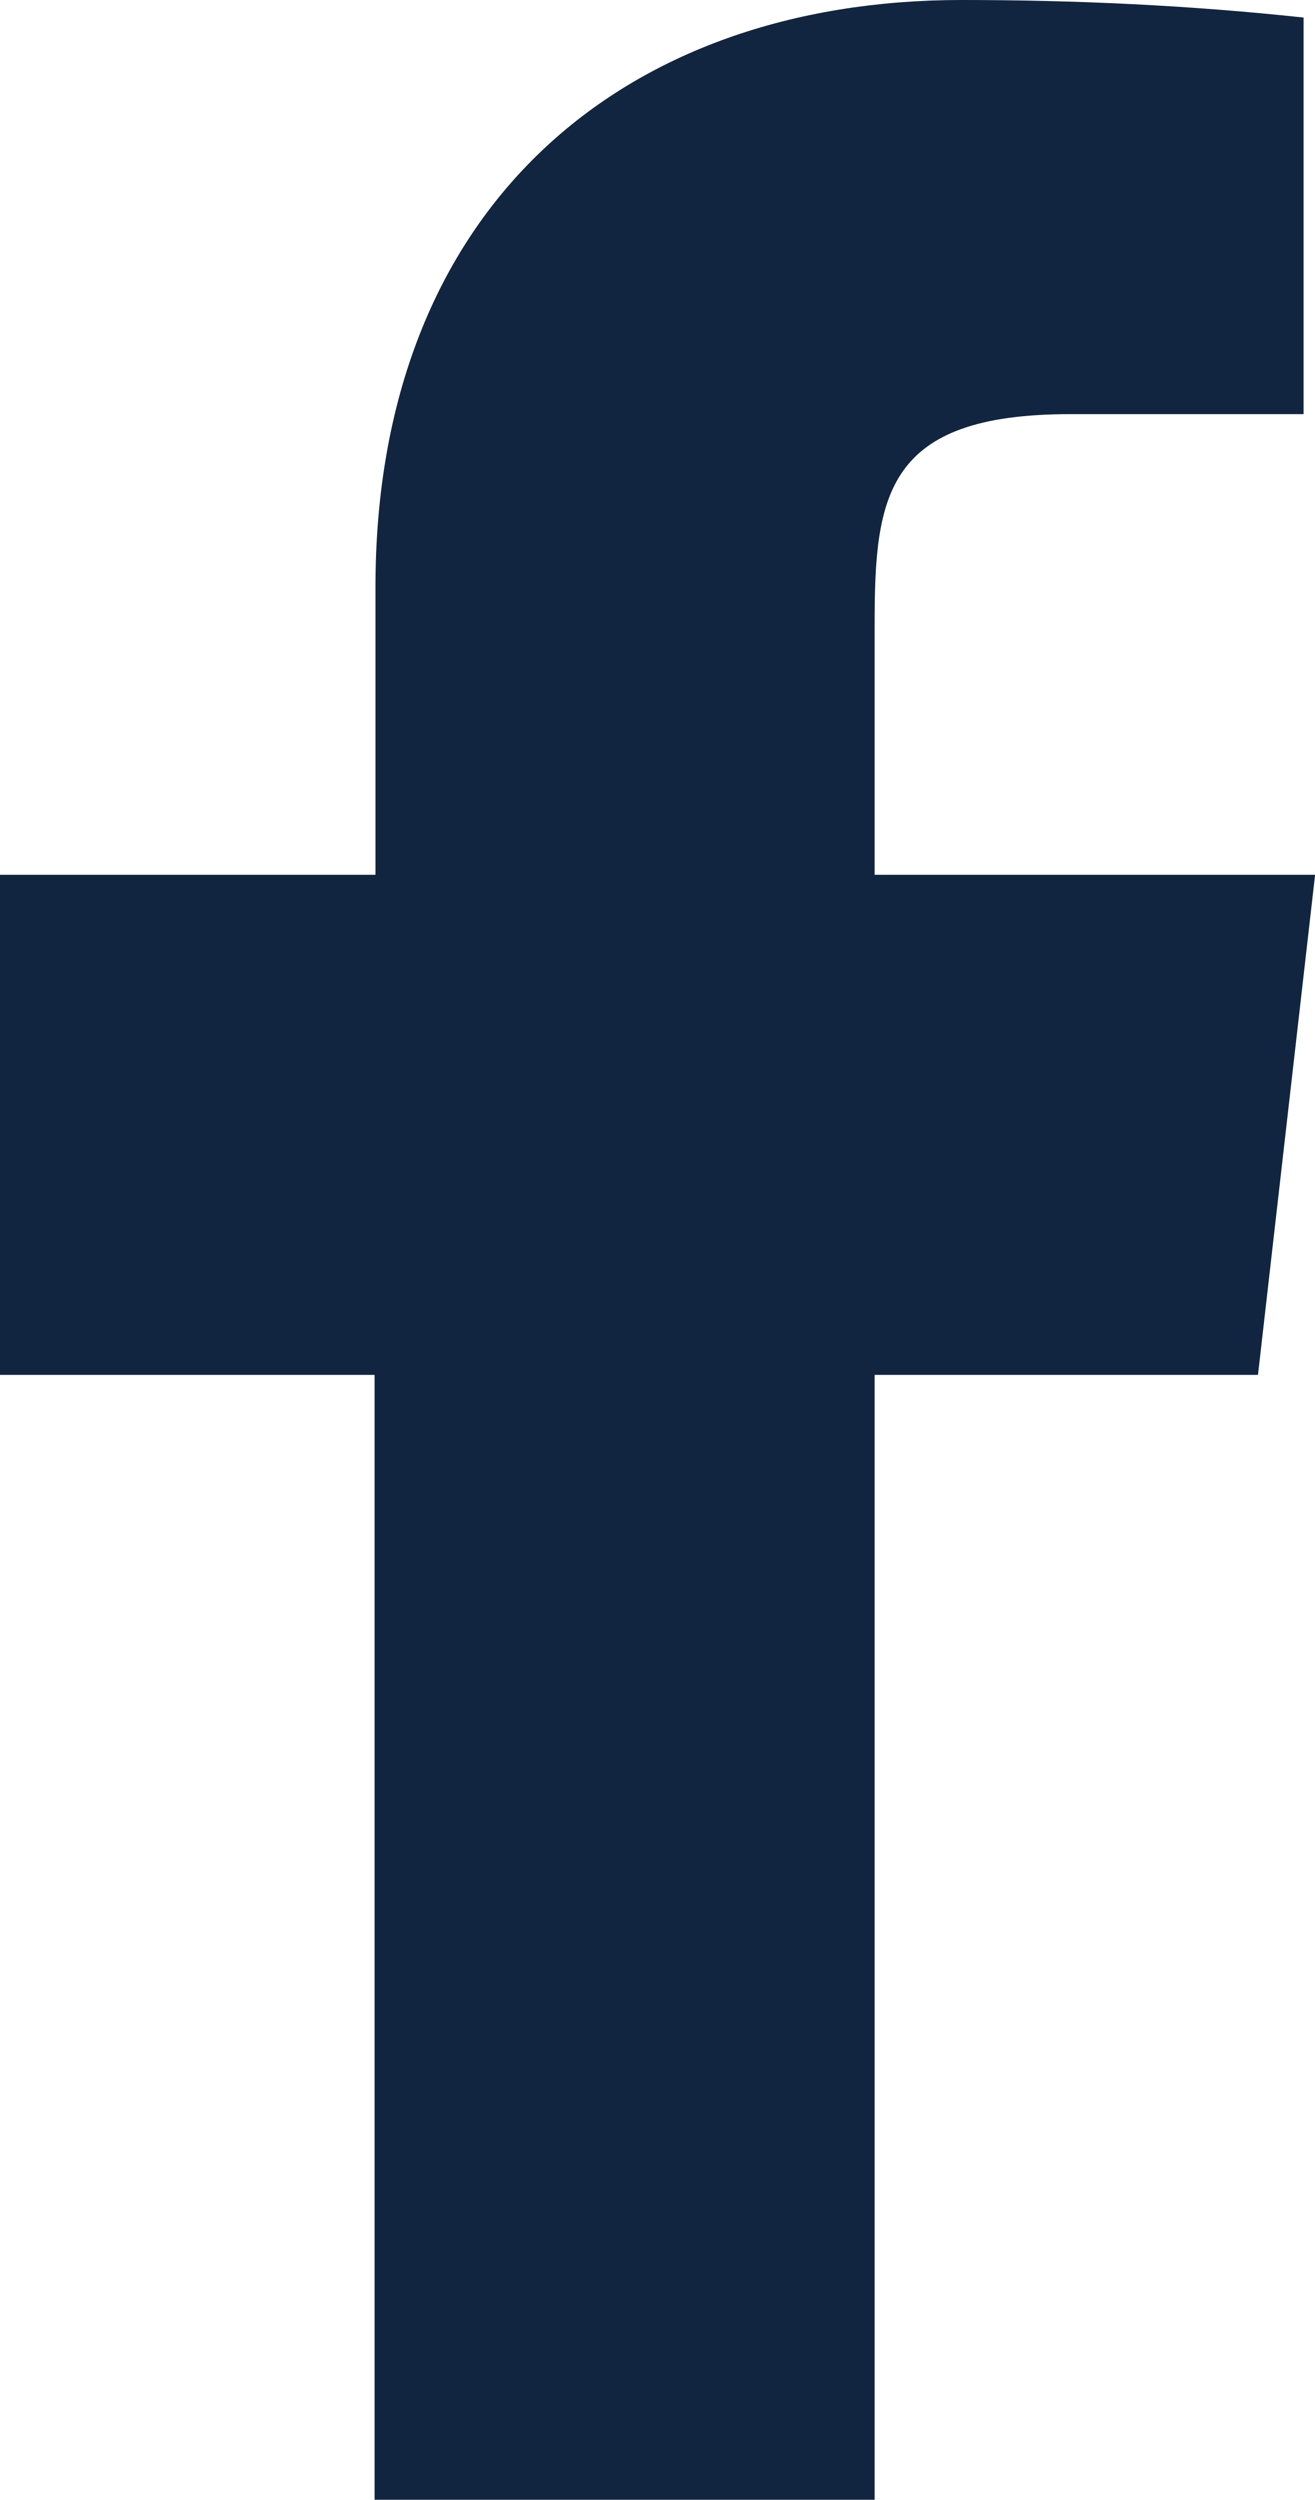 <?xml version="1.0" encoding="UTF-8"?><svg id="a" xmlns="http://www.w3.org/2000/svg" width="14.99" height="28.49" viewBox="0 0 14.99 28.49"><path id="b" d="M14.99,9.97h-5.02v-2.85c0-1.47,.12-2.4,2.23-2.4h2.66V.2c-1.3-.14-2.6-.2-3.9-.2-3.86,0-6.68,2.36-6.68,6.69v3.28H0v5.7H4.27v12.82h5.7V15.67h4.37l.65-5.69Z" fill="#112540"/></svg>